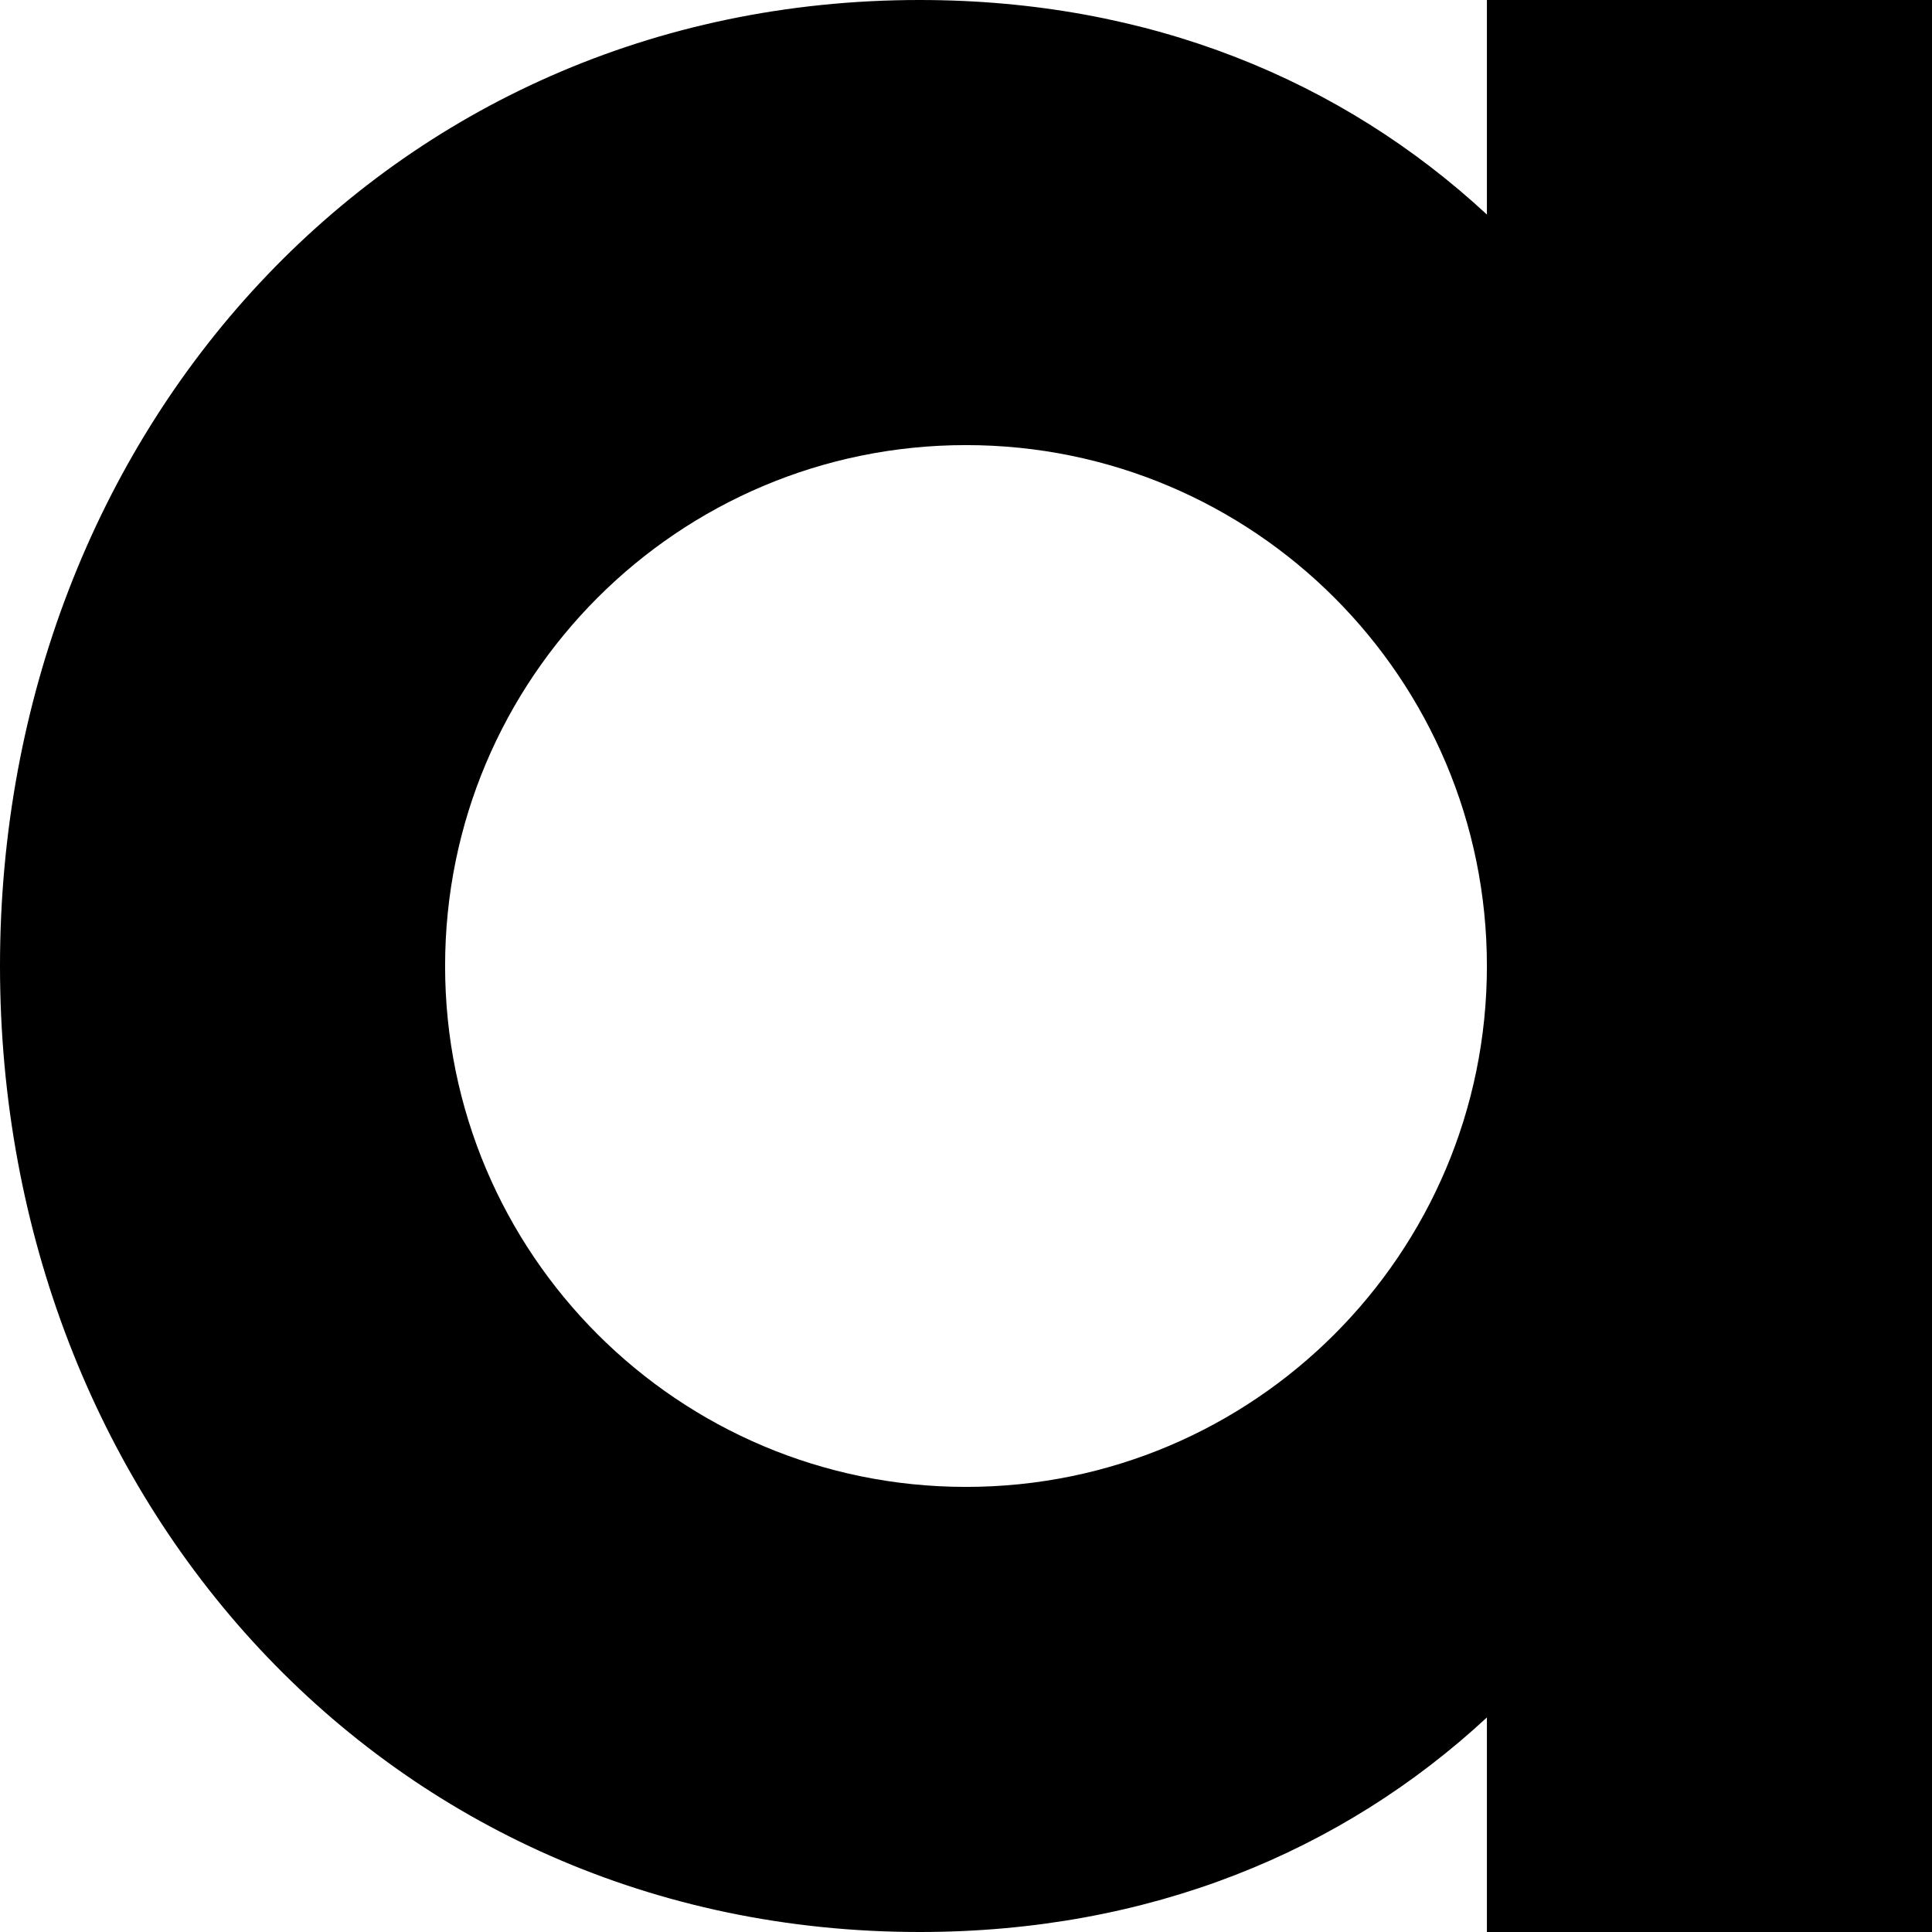 <?xml version="1.0" encoding="UTF-8"?> <svg xmlns="http://www.w3.org/2000/svg" width="60" height="60" viewBox="0 0 60 60" fill="none"><path d="M46.177 0V6.663C41.682 2.496 35.703 0 28.561 0C11.993 0 0 13.432 0 30C0 46.568 11.993 60 28.561 60C35.694 60 41.682 57.504 46.177 53.337V60H60V0H46.177ZM30 46.177C21.063 46.177 13.823 38.937 13.823 30C13.823 21.063 21.063 13.823 30 13.823C38.937 13.823 46.177 21.063 46.177 30C46.177 38.937 38.937 46.177 30 46.177Z" fill="black"></path></svg> 